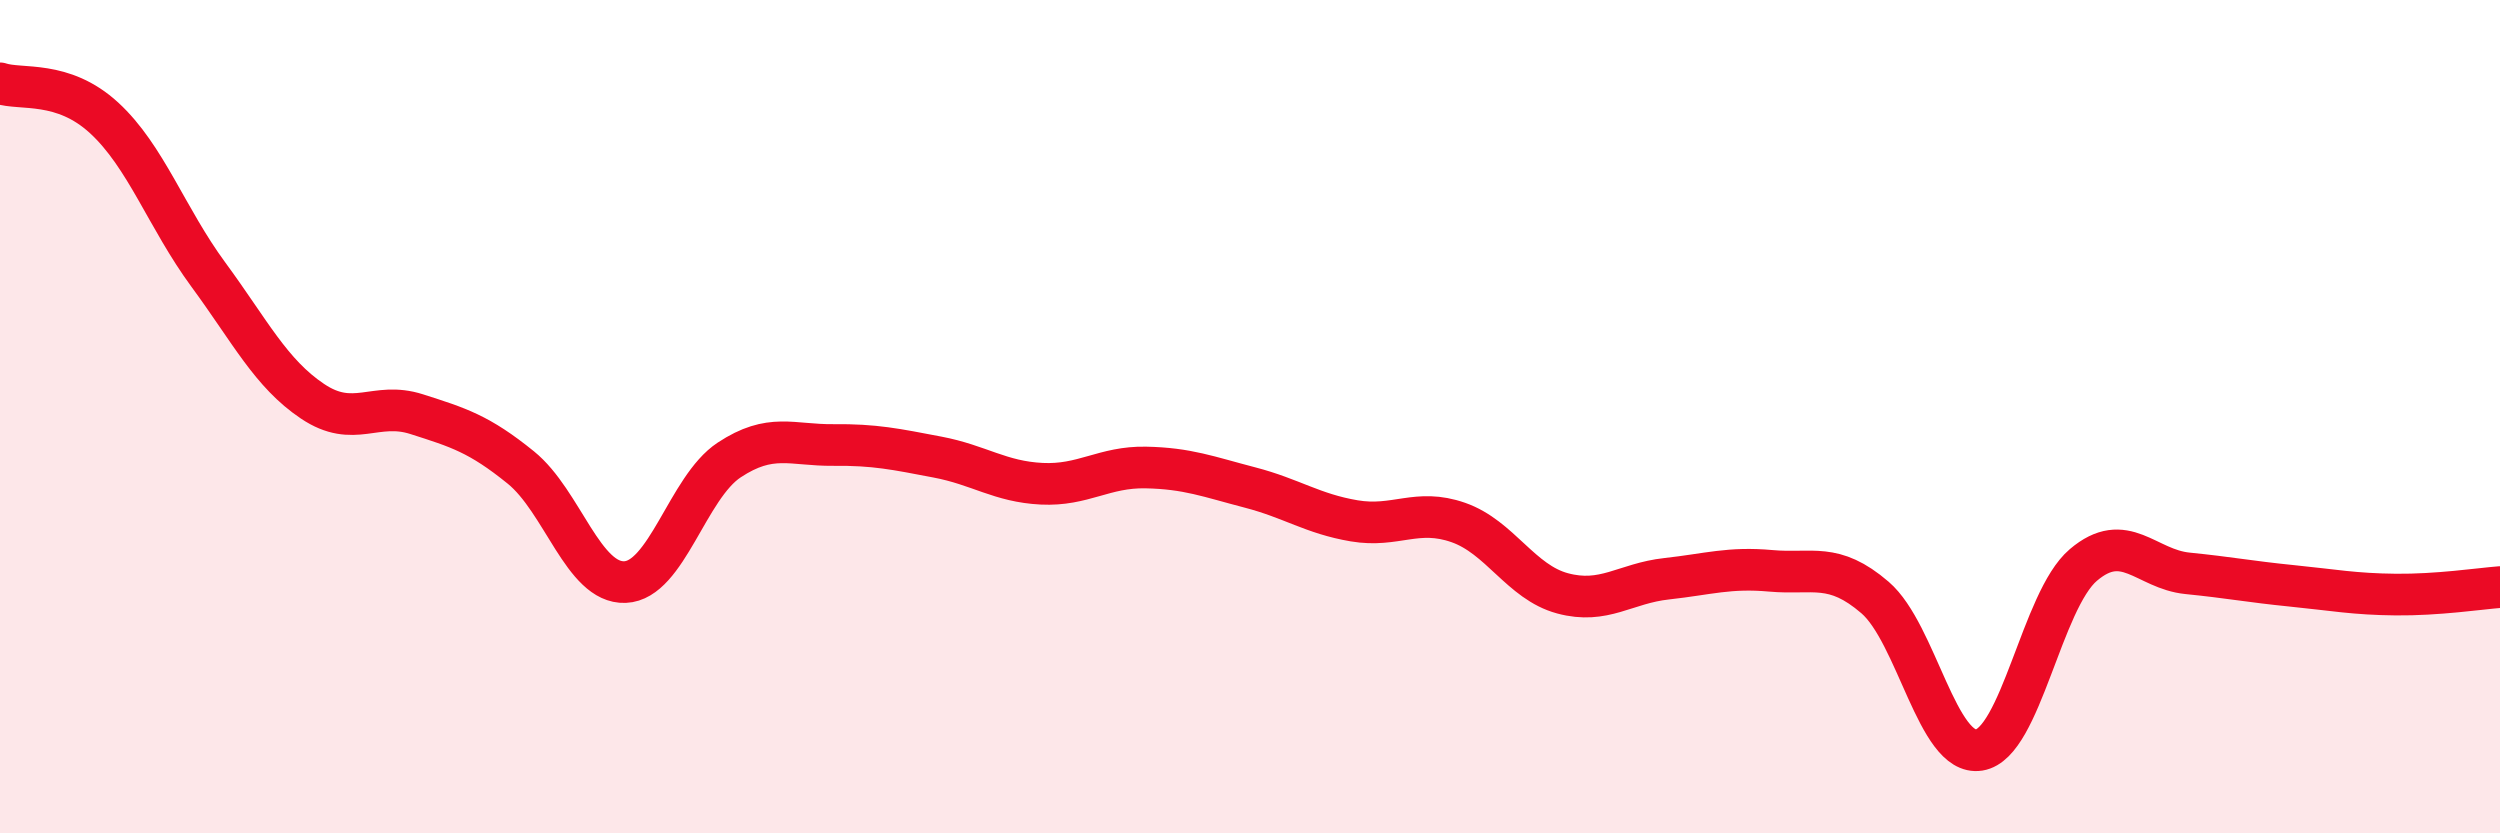 
    <svg width="60" height="20" viewBox="0 0 60 20" xmlns="http://www.w3.org/2000/svg">
      <path
        d="M 0,2 C 0.5,2.17 1.5,1.91 2.5,2.83 C 3.5,3.75 4,5.23 5,6.59 C 6,7.95 6.5,8.96 7.5,9.63 C 8.5,10.3 9,9.62 10,9.94 C 11,10.26 11.5,10.41 12.5,11.22 C 13.5,12.03 14,14.01 15,13.97 C 16,13.93 16.5,11.7 17.5,11.04 C 18.5,10.38 19,10.69 20,10.68 C 21,10.67 21.5,10.78 22.5,10.97 C 23.5,11.16 24,11.56 25,11.61 C 26,11.66 26.5,11.2 27.5,11.22 C 28.5,11.24 29,11.44 30,11.7 C 31,11.96 31.5,12.33 32.5,12.5 C 33.5,12.67 34,12.19 35,12.54 C 36,12.89 36.5,13.97 37.5,14.24 C 38.5,14.51 39,14 40,13.89 C 41,13.78 41.5,13.61 42.5,13.7 C 43.5,13.79 44,13.48 45,14.34 C 46,15.2 46.5,18.16 47.5,18 C 48.5,17.84 49,14.41 50,13.56 C 51,12.71 51.5,13.66 52.5,13.76 C 53.5,13.86 54,13.96 55,14.06 C 56,14.16 56.5,14.26 57.5,14.27 C 58.5,14.28 59.5,14.13 60,14.09L60 20L0 20Z"
        fill="#EB0A25"
        opacity="0.1"
        stroke-linecap="round"
        stroke-linejoin="round"
      />
      <path
        d="M 0,2 C 0.5,2.17 1.5,1.91 2.5,2.83 C 3.5,3.75 4,5.23 5,6.59 C 6,7.95 6.5,8.96 7.5,9.63 C 8.5,10.3 9,9.62 10,9.94 C 11,10.26 11.5,10.41 12.5,11.22 C 13.5,12.03 14,14.01 15,13.97 C 16,13.93 16.5,11.7 17.5,11.04 C 18.5,10.38 19,10.69 20,10.68 C 21,10.67 21.5,10.78 22.5,10.97 C 23.5,11.16 24,11.56 25,11.61 C 26,11.66 26.5,11.2 27.5,11.22 C 28.5,11.24 29,11.44 30,11.7 C 31,11.96 31.5,12.33 32.5,12.5 C 33.5,12.67 34,12.19 35,12.54 C 36,12.89 36.5,13.97 37.5,14.24 C 38.5,14.51 39,14 40,13.89 C 41,13.78 41.5,13.61 42.5,13.7 C 43.5,13.79 44,13.48 45,14.34 C 46,15.2 46.5,18.16 47.5,18 C 48.5,17.84 49,14.41 50,13.56 C 51,12.71 51.5,13.66 52.5,13.76 C 53.5,13.86 54,13.96 55,14.06 C 56,14.16 56.5,14.26 57.5,14.27 C 58.5,14.28 59.5,14.13 60,14.09"
        stroke="#EB0A25"
        stroke-width="1"
        fill="none"
        stroke-linecap="round"
        stroke-linejoin="round"
      />
    </svg>
  
